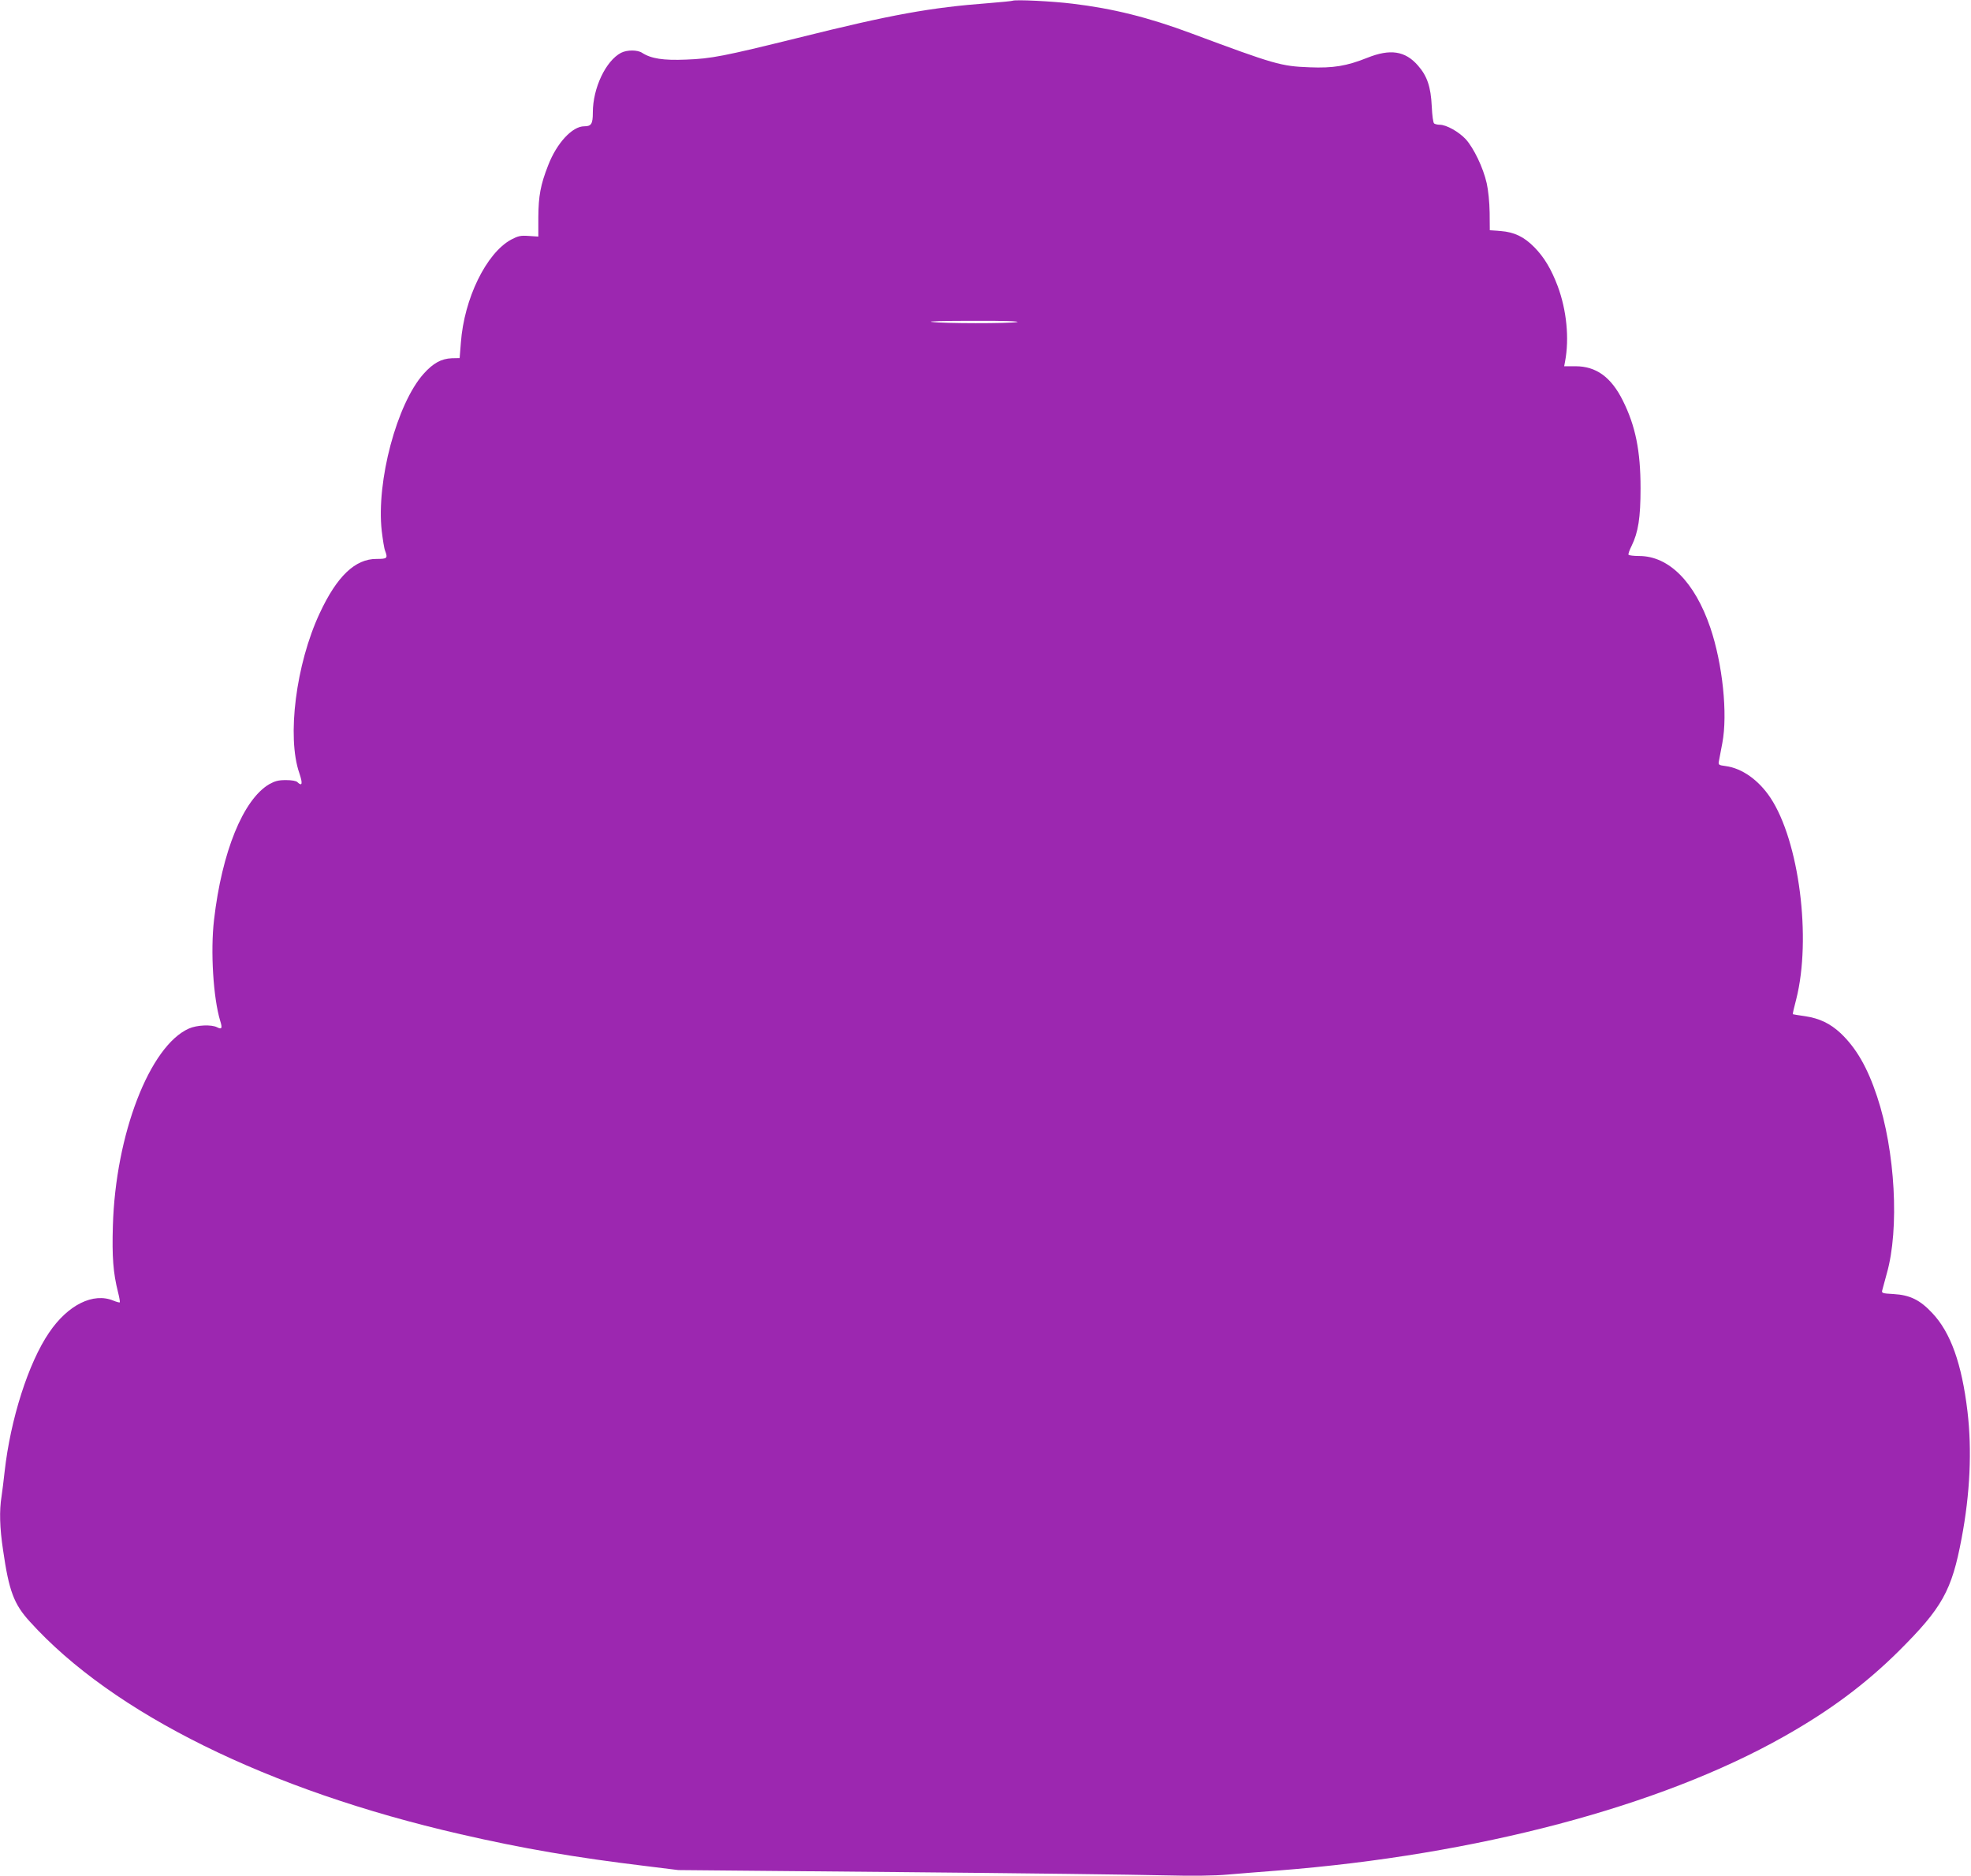<?xml version="1.0" standalone="no"?>
<!DOCTYPE svg PUBLIC "-//W3C//DTD SVG 20010904//EN"
 "http://www.w3.org/TR/2001/REC-SVG-20010904/DTD/svg10.dtd">
<svg version="1.0" xmlns="http://www.w3.org/2000/svg"
 width="1280pt" height="1218pt" viewBox="0 0 1280 1218"
 preserveAspectRatio="xMidYMid meet">
<g transform="translate(0,1218) scale(0.1,-0.1)"
fill="#9c27b0" stroke="none">
<path d="M6575 12175 c-5 -2 -73 -9 -150 -15 -384 -29 -633 -74 -1243 -226
-482 -119 -562 -135 -727 -141 -147 -6 -226 6 -285 44 -30 20 -98 20 -137 0
-99 -52 -183 -229 -183 -387 0 -75 -10 -90 -56 -90 -77 0 -178 -108 -234 -253
-50 -127 -63 -200 -64 -337 l0 -126 -62 4 c-54 4 -69 0 -115 -24 -161 -88
-305 -382 -326 -669 l-8 -100 -51 -1 c-69 -3 -121 -32 -183 -101 -174 -195
-308 -698 -272 -1020 7 -57 16 -116 22 -129 18 -49 14 -53 -55 -53 -139 1
-258 -112 -370 -353 -154 -329 -214 -803 -132 -1038 23 -68 19 -89 -13 -58 -7
8 -38 13 -74 13 -50 0 -71 -6 -109 -27 -169 -100 -307 -439 -358 -880 -24
-204 -5 -508 40 -656 15 -48 11 -58 -20 -42 -36 19 -131 15 -183 -8 -255 -113
-477 -688 -494 -1282 -6 -200 2 -305 33 -428 9 -35 14 -65 12 -68 -3 -2 -21 3
-41 11 -131 55 -296 -27 -418 -207 -135 -198 -251 -563 -289 -903 -6 -55 -15
-128 -20 -161 -15 -92 -12 -205 10 -349 38 -264 70 -350 173 -463 539 -597
1549 -1095 2797 -1381 404 -93 749 -152 1205 -207 l210 -26 1425 -13 c784 -7
1558 -17 1720 -21 201 -5 336 -3 425 5 72 6 218 18 325 26 1289 101 2481 416
3283 869 299 168 532 342 748 556 282 281 344 391 408 732 55 290 68 572 38
825 -37 309 -109 511 -228 637 -79 85 -145 118 -252 124 -74 4 -79 6 -73 26 3
11 16 60 29 107 83 290 55 797 -63 1150 -63 190 -136 315 -237 411 -68 63
-137 96 -230 110 -43 6 -79 12 -80 13 -2 1 8 45 22 97 100 395 19 1028 -168
1309 -76 114 -184 191 -290 205 -46 6 -49 8 -44 33 3 14 13 67 22 116 36 189
2 514 -78 750 -101 296 -269 465 -462 465 -35 0 -66 4 -69 8 -3 5 6 30 20 58
43 88 58 182 58 374 0 243 -33 405 -115 569 -76 153 -174 223 -307 223 l-74 0
6 32 c28 149 10 332 -48 488 -42 111 -88 188 -152 253 -67 68 -130 98 -219
105 l-70 5 -1 115 c-1 68 -9 145 -19 190 -23 102 -84 228 -136 286 -46 49
-126 94 -169 94 -14 0 -30 4 -36 8 -7 4 -13 51 -16 112 -6 127 -30 197 -90
265 -83 95 -180 109 -328 50 -135 -54 -222 -68 -375 -62 -186 7 -225 18 -770
221 -276 103 -509 161 -770 192 -128 16 -370 28 -390 19z m30 -2086 c-50 -10
-480 -10 -555 1 -32 4 79 7 270 7 196 1 309 -3 285 -8z"/>
</g>
</svg>
